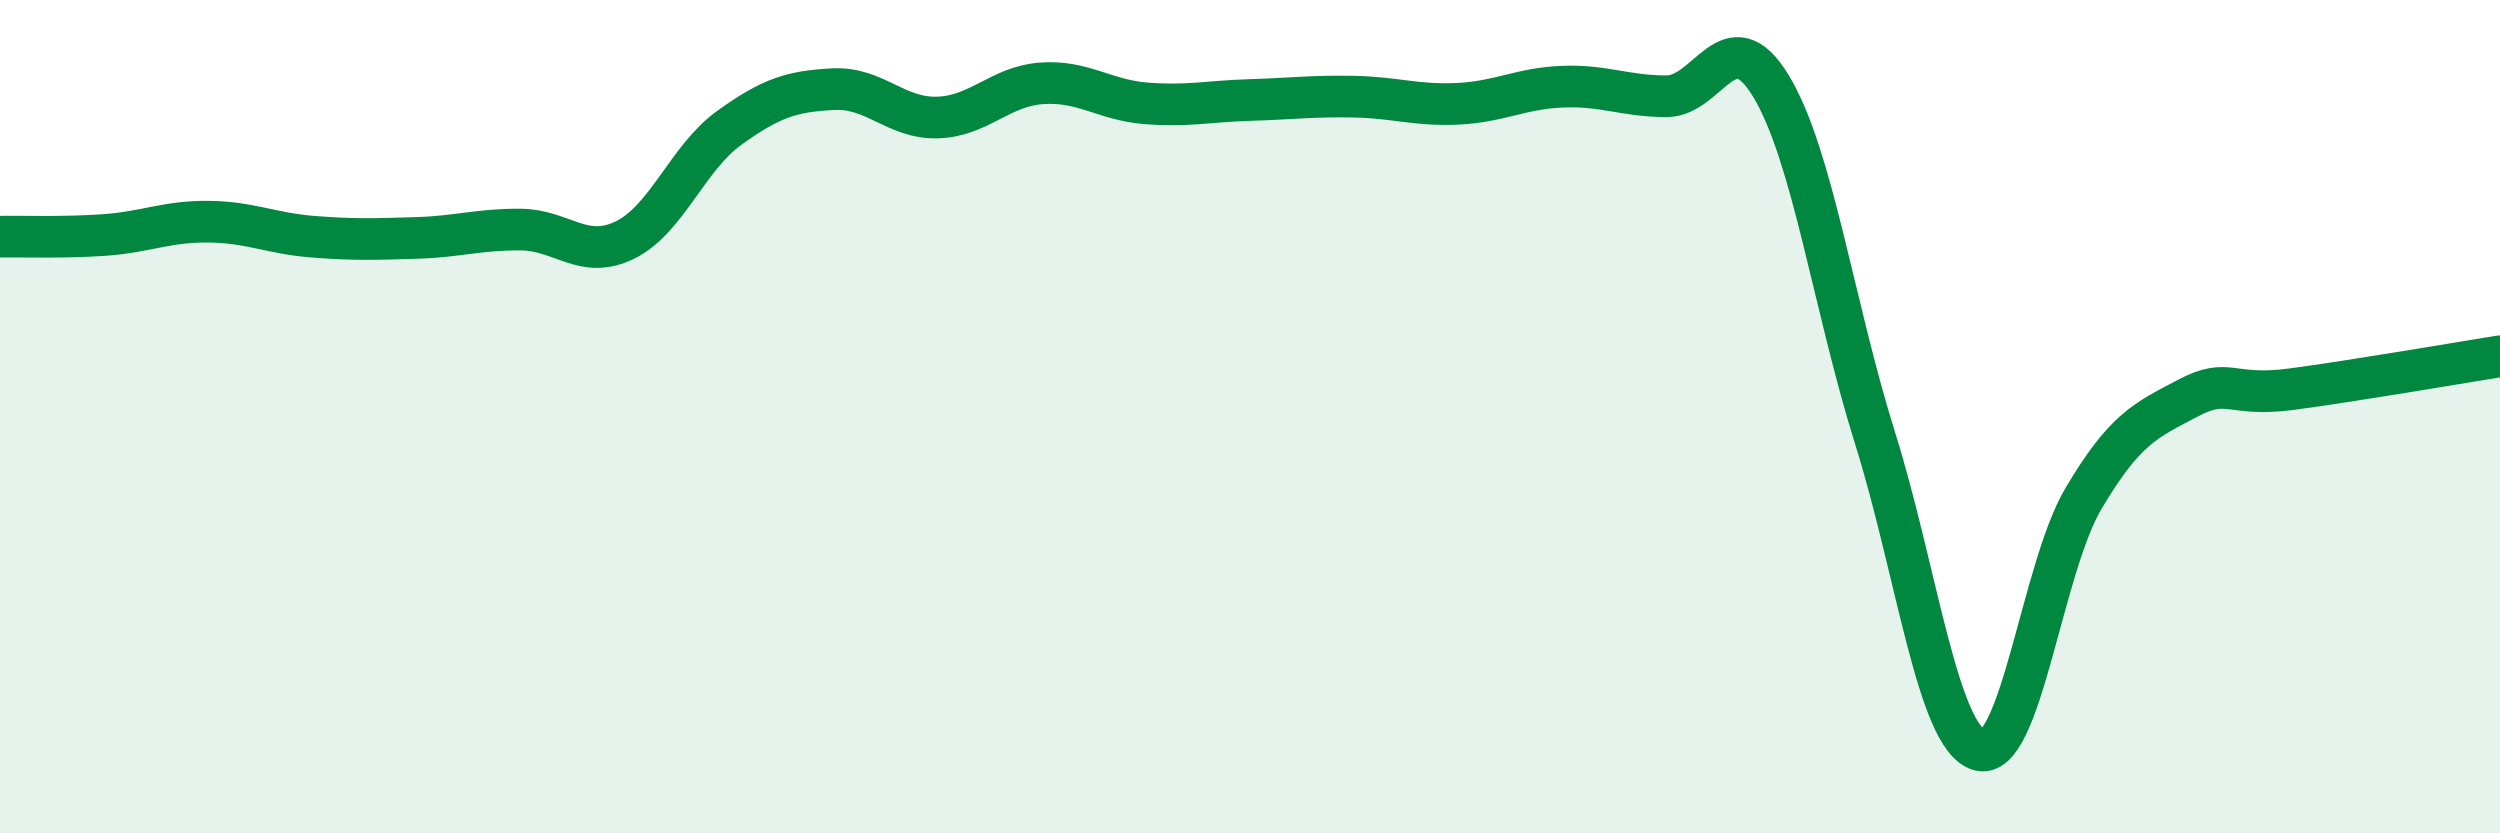 
    <svg width="60" height="20" viewBox="0 0 60 20" xmlns="http://www.w3.org/2000/svg">
      <path
        d="M 0,5.68 C 0.5,5.67 1.5,5.71 2.5,5.64 C 3.5,5.57 4,5.31 5,5.32 C 6,5.33 6.5,5.6 7.5,5.68 C 8.5,5.76 9,5.74 10,5.71 C 11,5.68 11.5,5.5 12.5,5.51 C 13.5,5.52 14,6.25 15,5.76 C 16,5.27 16.5,3.79 17.5,3.07 C 18.5,2.35 19,2.19 20,2.14 C 21,2.09 21.5,2.85 22.5,2.82 C 23.5,2.79 24,2.07 25,2 C 26,1.93 26.5,2.4 27.5,2.48 C 28.5,2.56 29,2.43 30,2.4 C 31,2.37 31.5,2.3 32.5,2.32 C 33.5,2.34 34,2.54 35,2.49 C 36,2.44 36.5,2.12 37.5,2.08 C 38.5,2.04 39,2.31 40,2.31 C 41,2.31 41.5,0.42 42.5,2.06 C 43.5,3.7 44,7.32 45,10.51 C 46,13.7 46.5,17.71 47.5,18 C 48.5,18.29 49,13.66 50,11.97 C 51,10.28 51.5,10.09 52.5,9.56 C 53.5,9.03 53.5,9.54 55,9.34 C 56.5,9.14 59,8.71 60,8.55L60 20L0 20Z"
        fill="#008740"
        opacity="0.1"
        stroke-linecap="round"
        stroke-linejoin="round"
      />
      <path
        d="M 0,5.68 C 0.5,5.67 1.5,5.71 2.5,5.64 C 3.5,5.57 4,5.31 5,5.32 C 6,5.33 6.5,5.6 7.5,5.68 C 8.5,5.76 9,5.74 10,5.71 C 11,5.68 11.5,5.5 12.5,5.51 C 13.5,5.52 14,6.25 15,5.76 C 16,5.27 16.5,3.79 17.5,3.07 C 18.5,2.35 19,2.19 20,2.14 C 21,2.09 21.5,2.85 22.5,2.82 C 23.5,2.79 24,2.07 25,2 C 26,1.93 26.5,2.4 27.5,2.48 C 28.5,2.56 29,2.43 30,2.4 C 31,2.37 31.5,2.3 32.5,2.32 C 33.5,2.34 34,2.54 35,2.49 C 36,2.44 36.5,2.12 37.5,2.08 C 38.5,2.04 39,2.31 40,2.31 C 41,2.31 41.5,0.42 42.5,2.06 C 43.5,3.7 44,7.32 45,10.51 C 46,13.7 46.5,17.71 47.5,18 C 48.5,18.29 49,13.66 50,11.97 C 51,10.28 51.5,10.09 52.5,9.56 C 53.5,9.03 53.5,9.54 55,9.34 C 56.5,9.14 59,8.71 60,8.55"
        stroke="#008740"
        stroke-width="1"
        fill="none"
        stroke-linecap="round"
        stroke-linejoin="round"
      />
    </svg>
  